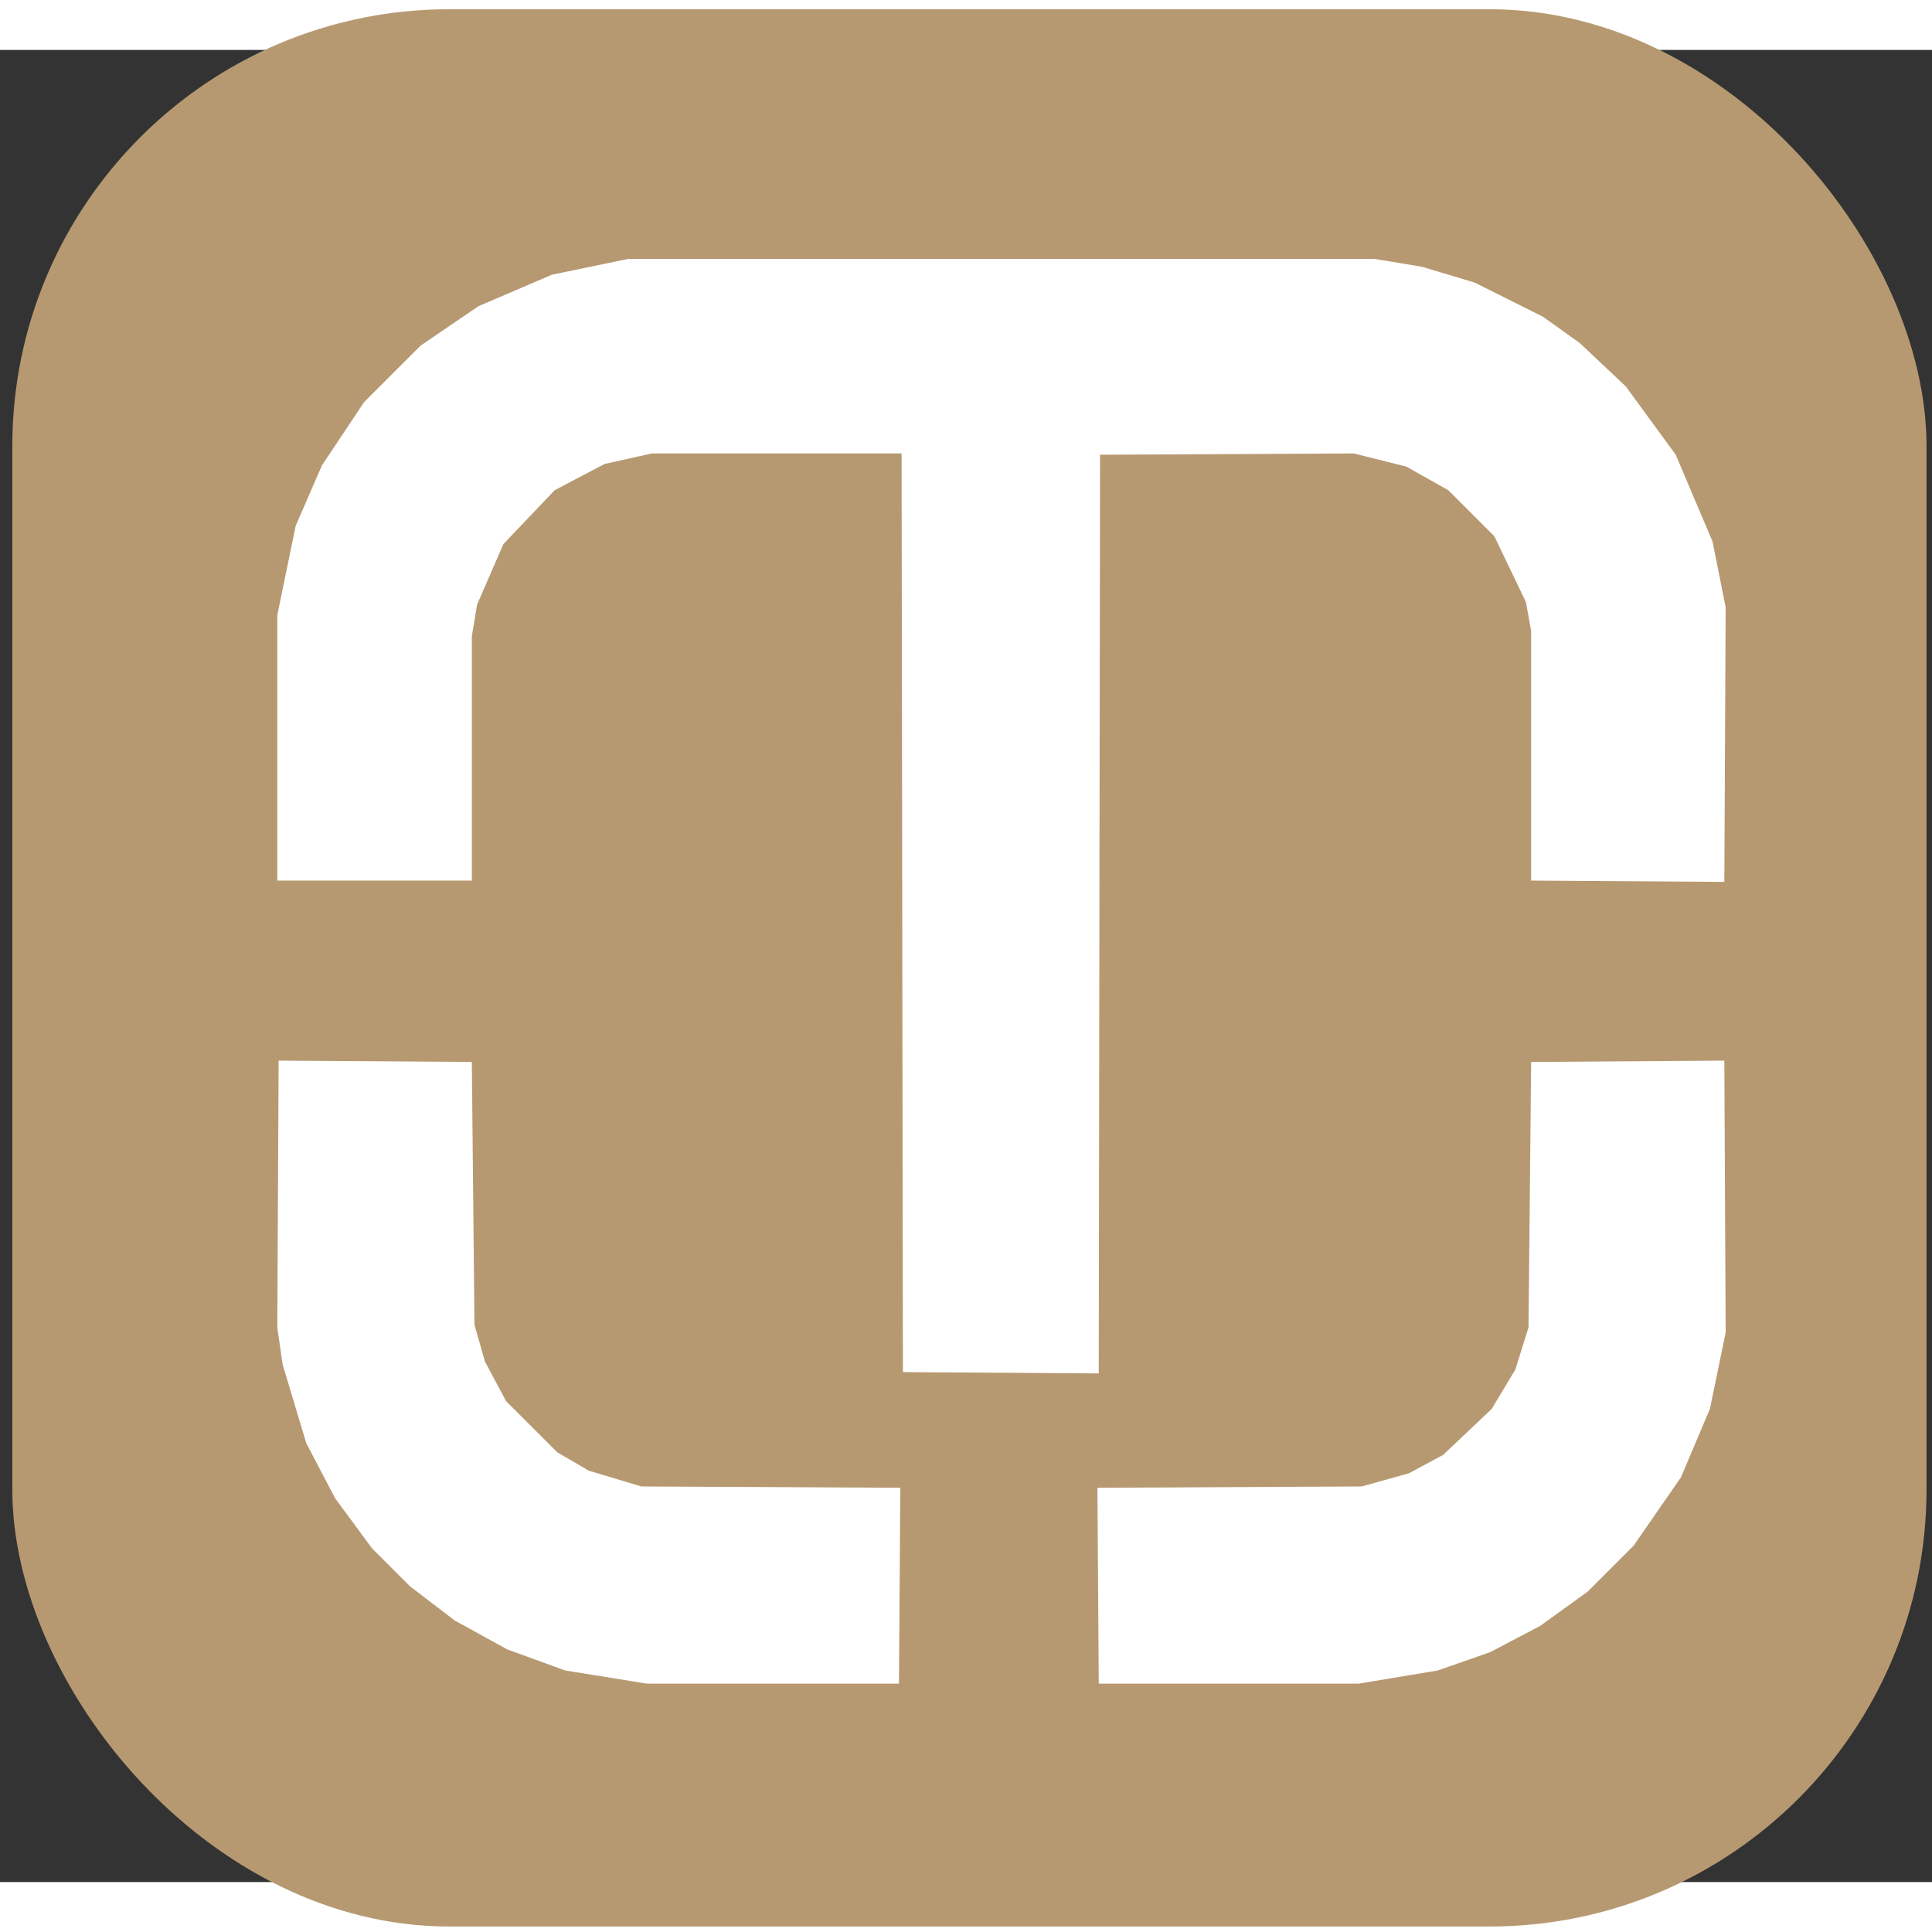 <?xml version="1.0" encoding="UTF-8" standalone="no"?>
<svg
   height="1000px"
   version="1.1"
   viewBox="0 0 735 697"
   width="1000px"
   fill="#fff"
   id="svg3"
   sodipodi:docname="123.svg"
   inkscape:version="1.4 (e7c3feb1, 2024-10-09)"
   xmlns:inkscape="http://www.inkscape.org/namespaces/inkscape"
   xmlns:sodipodi="http://sodipodi.sourceforge.net/DTD/sodipodi-0.dtd"
   xmlns="http://www.w3.org/2000/svg"
   xmlns:svg="http://www.w3.org/2000/svg">
  <rect x="0" y="0" width="735" height="697" fill="#333333" stroke="none"/>
  <sodipodi:namedview
     id="namedview3"
     pagecolor="#ffffff00"
     bordercolor="#000000"
     borderopacity="0.25"
     inkscape:showpageshadow="2"
     inkscape:pageopacity="0.0"
     inkscape:pagecheckerboard="0"
     inkscape:deskcolor="#d1d1d1"
     inkscape:zoom="0.62777902"
     inkscape:cx="537.60956"
     inkscape:cy="484.24683"
     inkscape:window-width="1472"
     inkscape:window-height="919"
     inkscape:window-x="0"
     inkscape:window-y="37"
     inkscape:window-maximized="0"
     inkscape:current-layer="svg3" />
  <defs
     id="defs1" />
  <rect
     style="fill:#b79971;stroke:#000000;stroke-width:0"
     id="rect3"
     width="728.234"
     height="729.405"
     x="4.683"
     y="-15.488"
     ry="166.253" />
  <path
     d="M 418.00,503.50 L 343.50,503.00 L 343.00,153.50 L 248.00,153.50 L 230.00,157.50 L 211.00,167.50 L 191.50,188.00 L 181.50,211.00 L 179.50,223.00 L 179.50,316.00 L 105.50,316.00 L 105.50,215.00 L 112.50,181.00 L 122.50,158.00 L 138.50,134.00 L 160.00,112.50 L 182.00,97.50 L 210.00,85.50 L 239.00,79.50 L 523.00,79.50 L 541.00,82.50 L 561.00,88.50 L 587.00,101.50 L 601.00,111.50 L 618.50,128.00 L 637.50,154.00 L 651.50,187.00 L 656.50,212.00 L 656.00,316.50 L 582.50,316.00 L 582.50,221.00 L 580.50,210.00 L 568.50,185.00 L 551.00,167.50 L 535.00,158.50 L 515.00,153.50 L 418.50,154.00 L 418.00,503.50 Z"
     stroke="none"
     id="path1" />
  <path
     d="M 342.00,621.50 L 246.00,621.50 L 215.00,616.50 L 193.00,608.50 L 173.00,597.50 L 156.00,584.50 L 141.50,570.00 L 127.50,551.00 L 116.50,530.00 L 107.50,500.00 L 105.50,486.00 L 106.00,384.50 L 179.50,385.00 L 180.50,485.00 L 184.50,499.00 L 192.50,514.00 L 212.00,533.50 L 224.00,540.50 L 244.00,546.50 L 342.50,547.00 L 342.00,621.50 Z"
     stroke="none"
     id="path2" />
  <path
     d="M 517.00,621.50 L 418.00,621.50 L 417.50,547.00 L 518.00,546.50 L 536.00,541.50 L 549.00,534.50 L 567.50,517.00 L 576.50,502.00 L 581.50,486.00 L 582.50,385.00 L 656.00,384.50 L 656.50,488.00 L 650.50,517.00 L 639.50,543.00 L 621.50,569.00 L 604.00,586.50 L 586.00,599.50 L 567.00,609.50 L 547.00,616.50 L 517.00,621.50 Z"
     stroke="none"
     id="path3" />
</svg>
